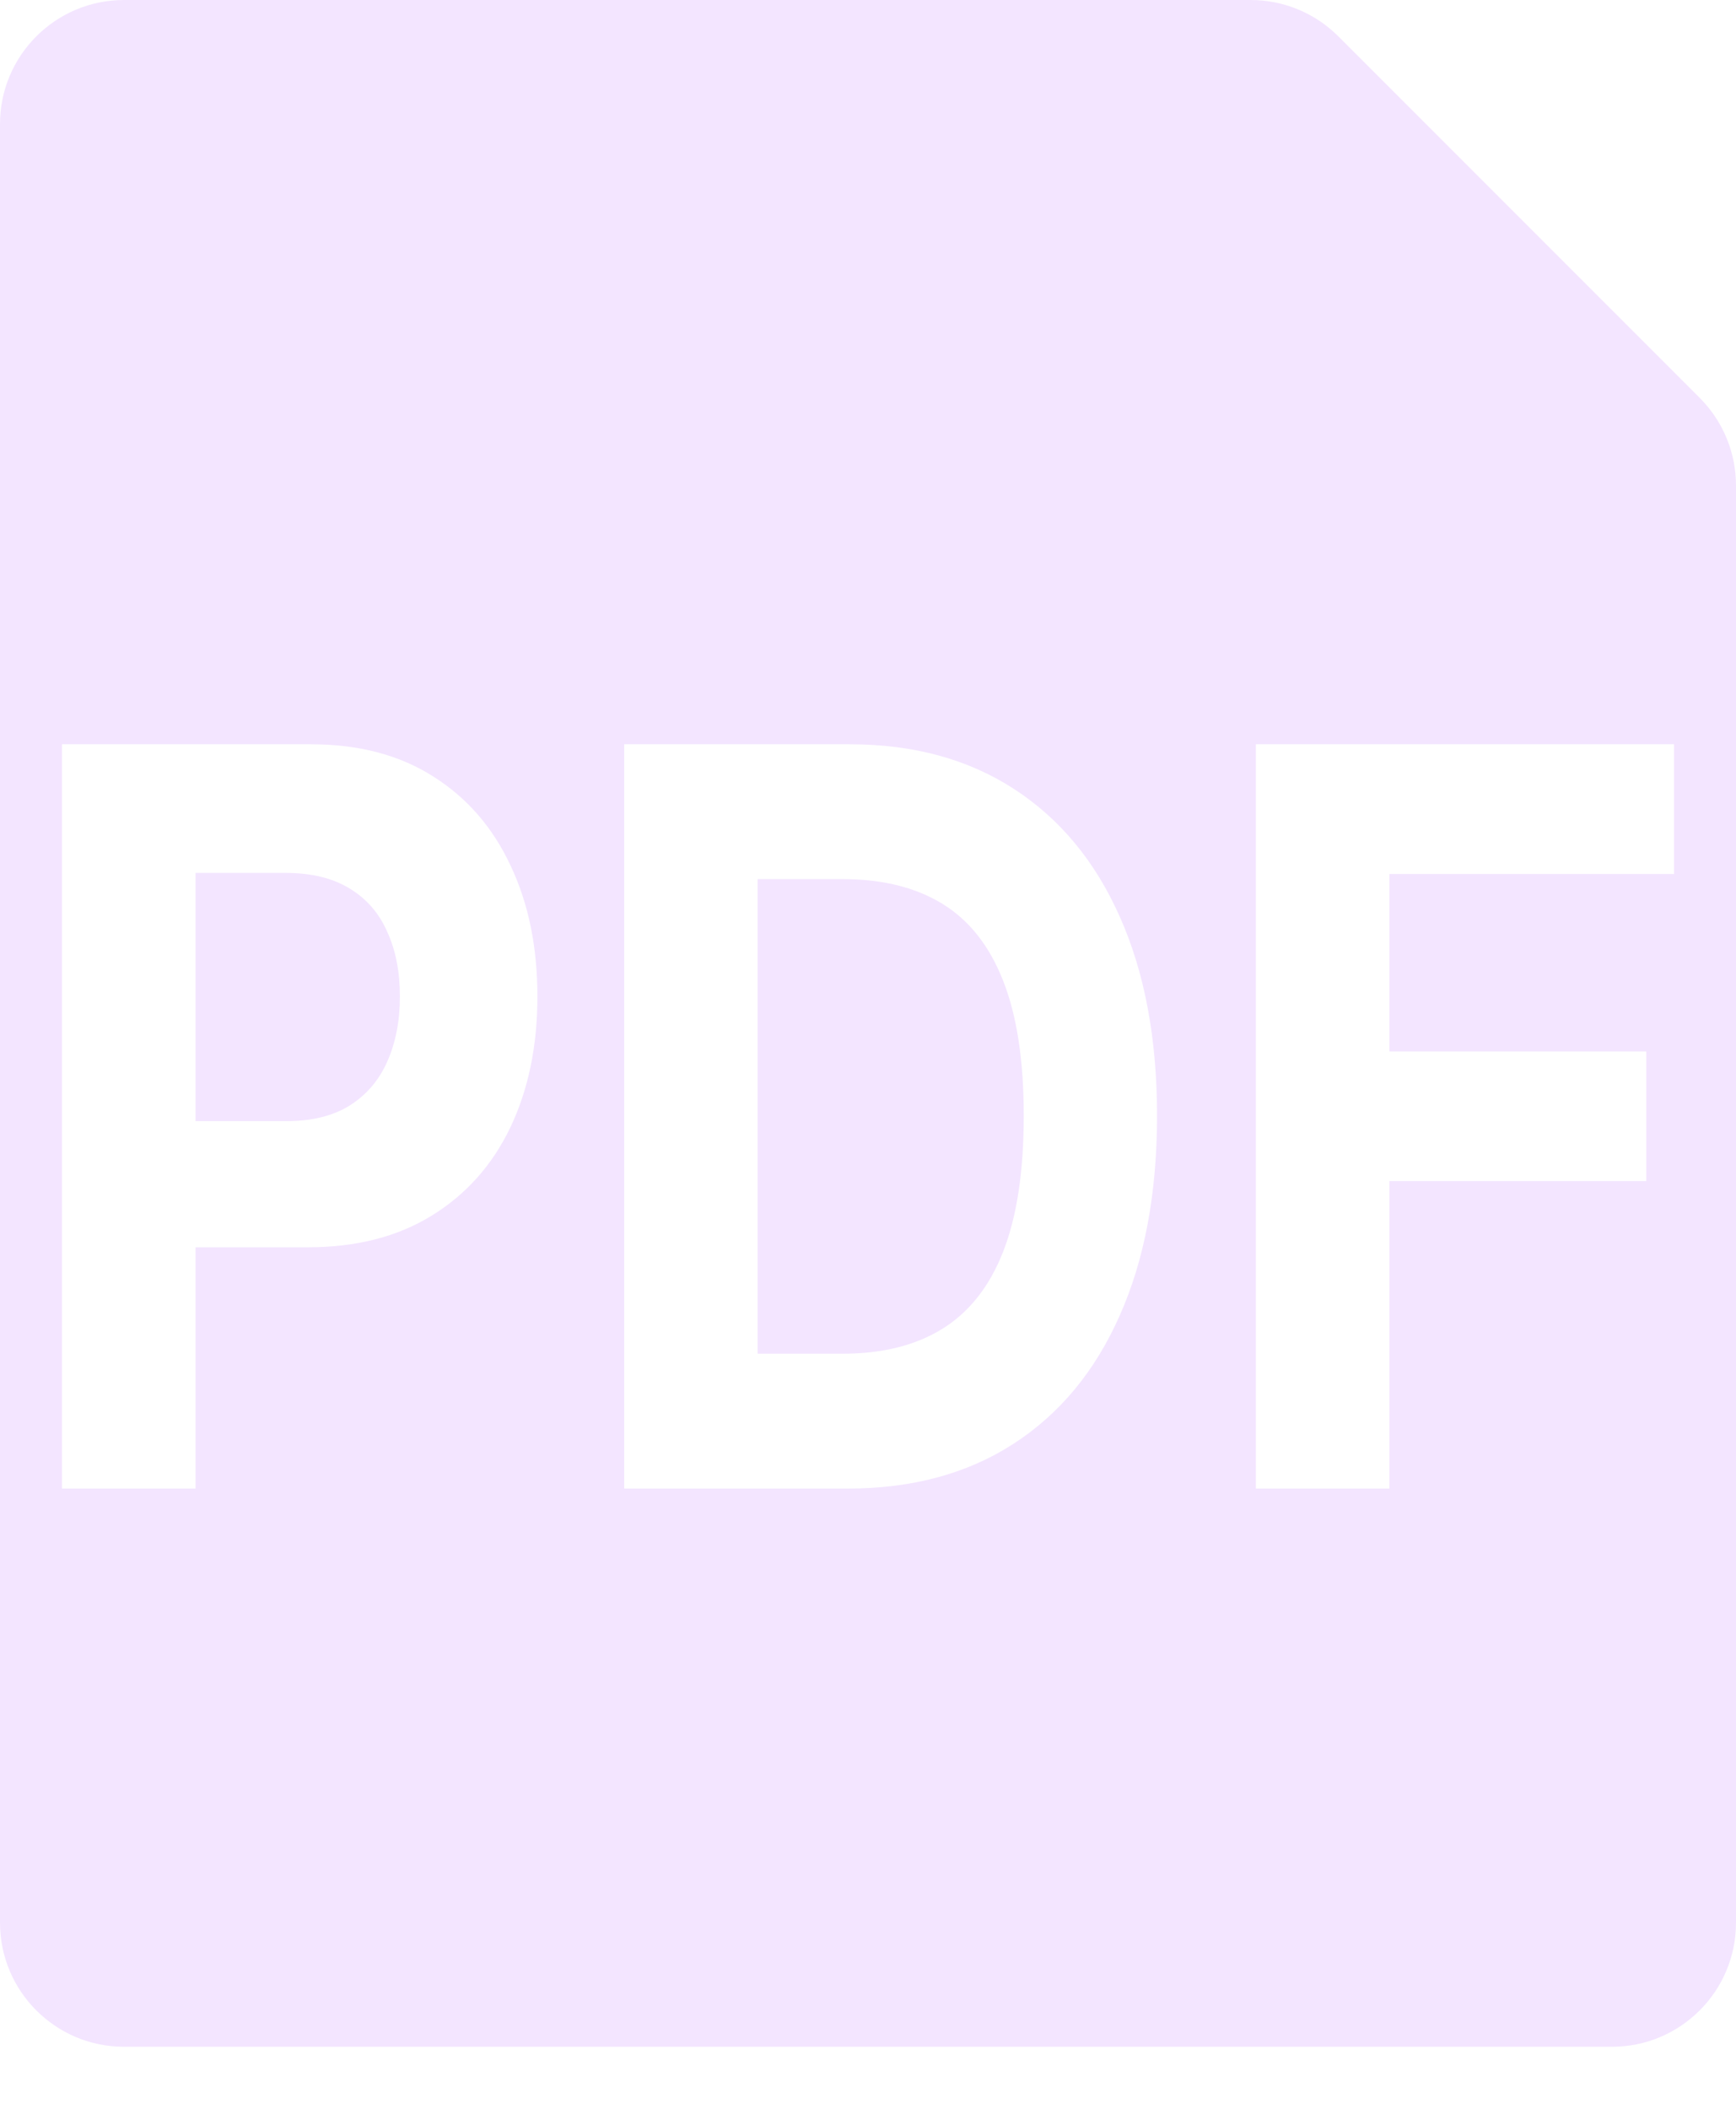 <?xml version="1.0" encoding="UTF-8"?> <svg xmlns="http://www.w3.org/2000/svg" width="14" height="17" viewBox="0 0 14 17" fill="none"><path fill-rule="evenodd" clip-rule="evenodd" d="M0 1C0 0.448 0.448 0 1 0H10.086C10.351 0 10.605 0.105 10.793 0.293L13.707 3.207C13.895 3.395 14 3.649 14 3.914V15.5C14 16.052 13.552 16.5 13 16.5H1C0.448 16.5 0 16.052 0 15.5V1ZM0.5 12V6H2.509C2.895 6 3.224 6.087 3.496 6.261C3.768 6.433 3.975 6.672 4.118 6.979C4.262 7.283 4.334 7.635 4.334 8.033C4.334 8.432 4.261 8.783 4.116 9.088C3.97 9.393 3.758 9.63 3.481 9.8C3.206 9.97 2.873 10.055 2.482 10.055H1.577V12H0.5ZM2.308 9.038H1.577V7.037H2.303C2.512 7.037 2.684 7.079 2.82 7.163C2.956 7.245 3.057 7.361 3.123 7.512C3.191 7.66 3.225 7.834 3.225 8.033C3.225 8.23 3.191 8.405 3.123 8.558C3.057 8.708 2.956 8.826 2.82 8.912C2.686 8.996 2.515 9.038 2.308 9.038ZM6.839 12H5.034V6H6.854C7.366 6 7.807 6.12 8.177 6.36C8.546 6.599 8.831 6.941 9.03 7.389C9.23 7.836 9.331 8.371 9.331 8.994C9.331 9.619 9.23 10.156 9.03 10.605C8.831 11.055 8.545 11.399 8.172 11.64C7.8 11.88 7.356 12 6.839 12ZM6.11 10.913H6.794C7.113 10.913 7.38 10.847 7.597 10.714C7.816 10.579 7.98 10.371 8.09 10.09C8.201 9.807 8.256 9.441 8.256 8.994C8.256 8.551 8.201 8.188 8.09 7.907C7.98 7.626 7.817 7.419 7.6 7.286C7.383 7.153 7.115 7.087 6.797 7.087H6.11V10.913ZM10.128 6V12H11.205V9.521H13.276V8.476H11.205V7.046H13.5V6H10.128Z" fill="#F3E5FF"></path></svg> 